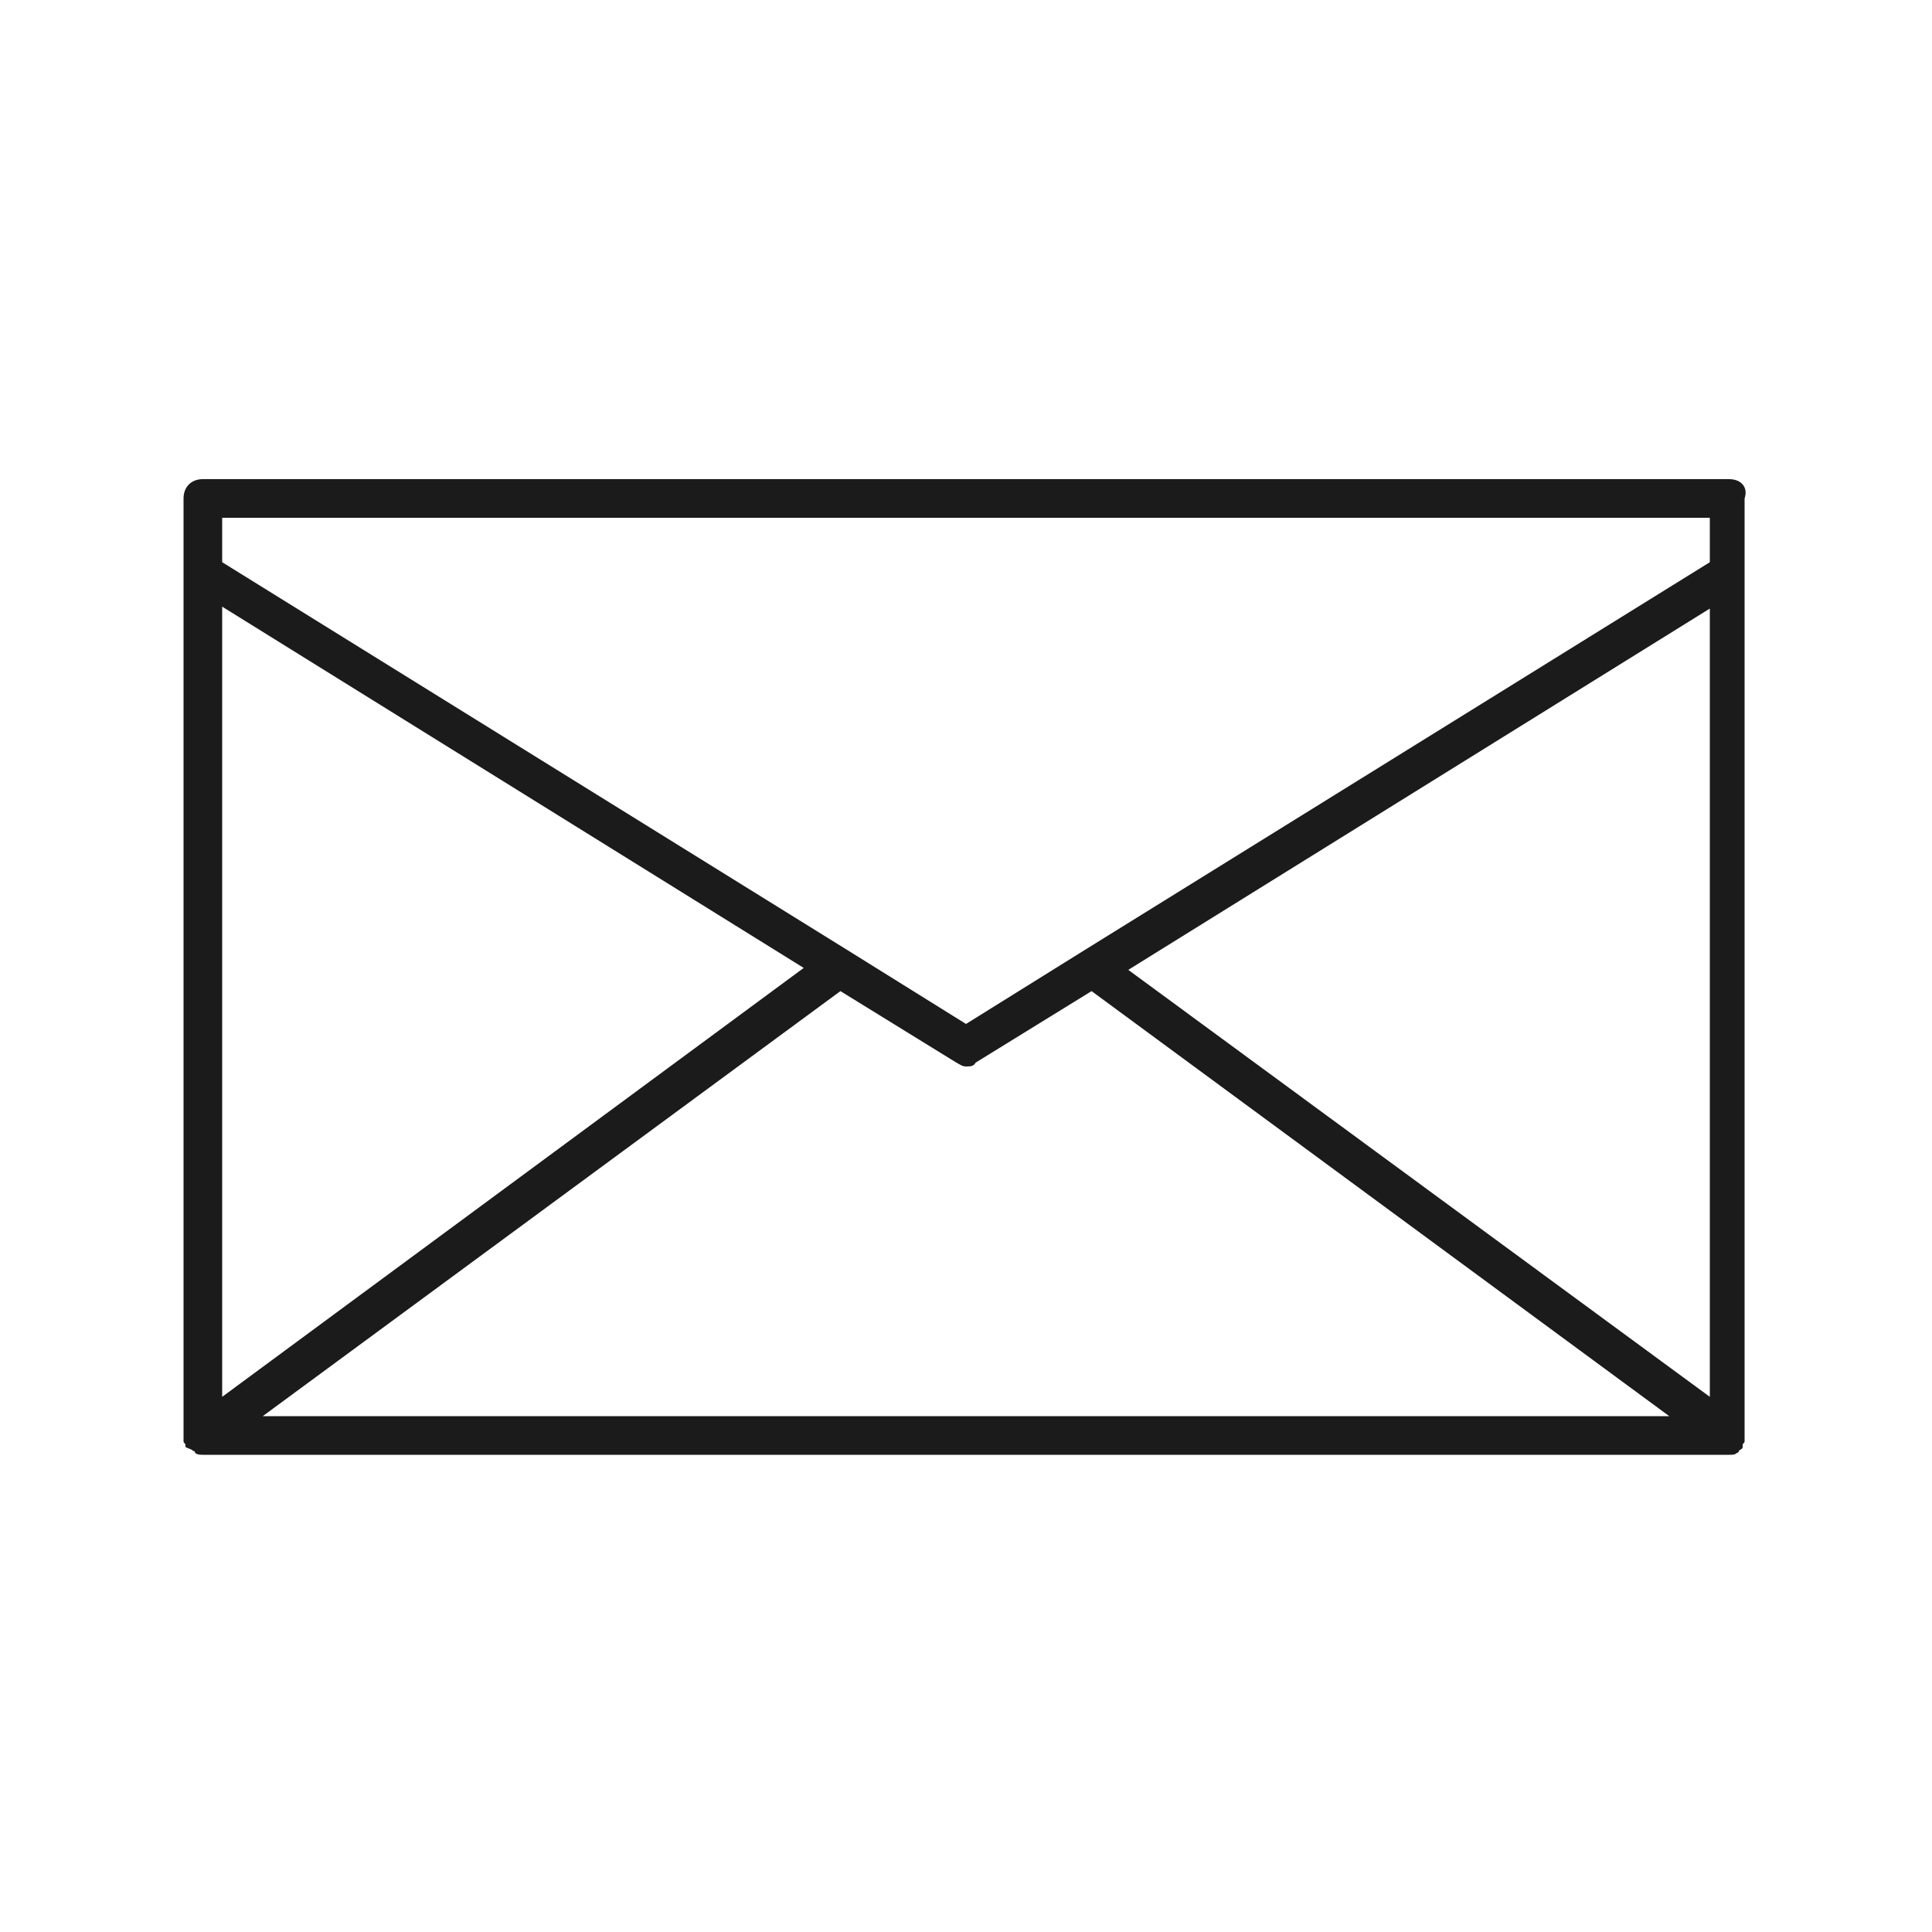 <svg width="32" height="32" viewBox="0 0 32 32" fill="none" xmlns="http://www.w3.org/2000/svg">
<path d="M28.64 7.936H3.36C3.168 7.936 3.04 8.064 3.04 8.256V23.776V23.808C3.04 23.84 3.04 23.84 3.04 23.872C3.04 23.904 3.072 23.904 3.072 23.936V23.968C3.136 24 3.168 24 3.2 24.032C3.2 24.032 3.232 24.032 3.232 24.064C3.264 24.096 3.328 24.096 3.36 24.096H28.64C28.704 24.096 28.736 24.096 28.768 24.064C28.768 24.064 28.8 24.064 28.8 24.032C28.832 24 28.864 24 28.864 23.968V23.936C28.864 23.904 28.896 23.904 28.896 23.872C28.896 23.84 28.896 23.84 28.896 23.808V23.776V8.256C28.96 8.064 28.832 7.936 28.64 7.936ZM3.68 10.048L13.312 16.032L3.68 23.136V10.048ZM13.92 16.416L15.84 17.6C15.904 17.632 15.936 17.664 16 17.664C16.064 17.664 16.128 17.664 16.16 17.6L18.08 16.416L27.648 23.456H4.352L13.92 16.416ZM18.688 16.064L28.32 10.08V23.136L18.688 16.064ZM28.32 8.576V9.312L17.952 15.744L16 16.96L14.048 15.744L3.68 9.312V8.576H28.32Z" fill="#1B1B1B"/>
</svg>
